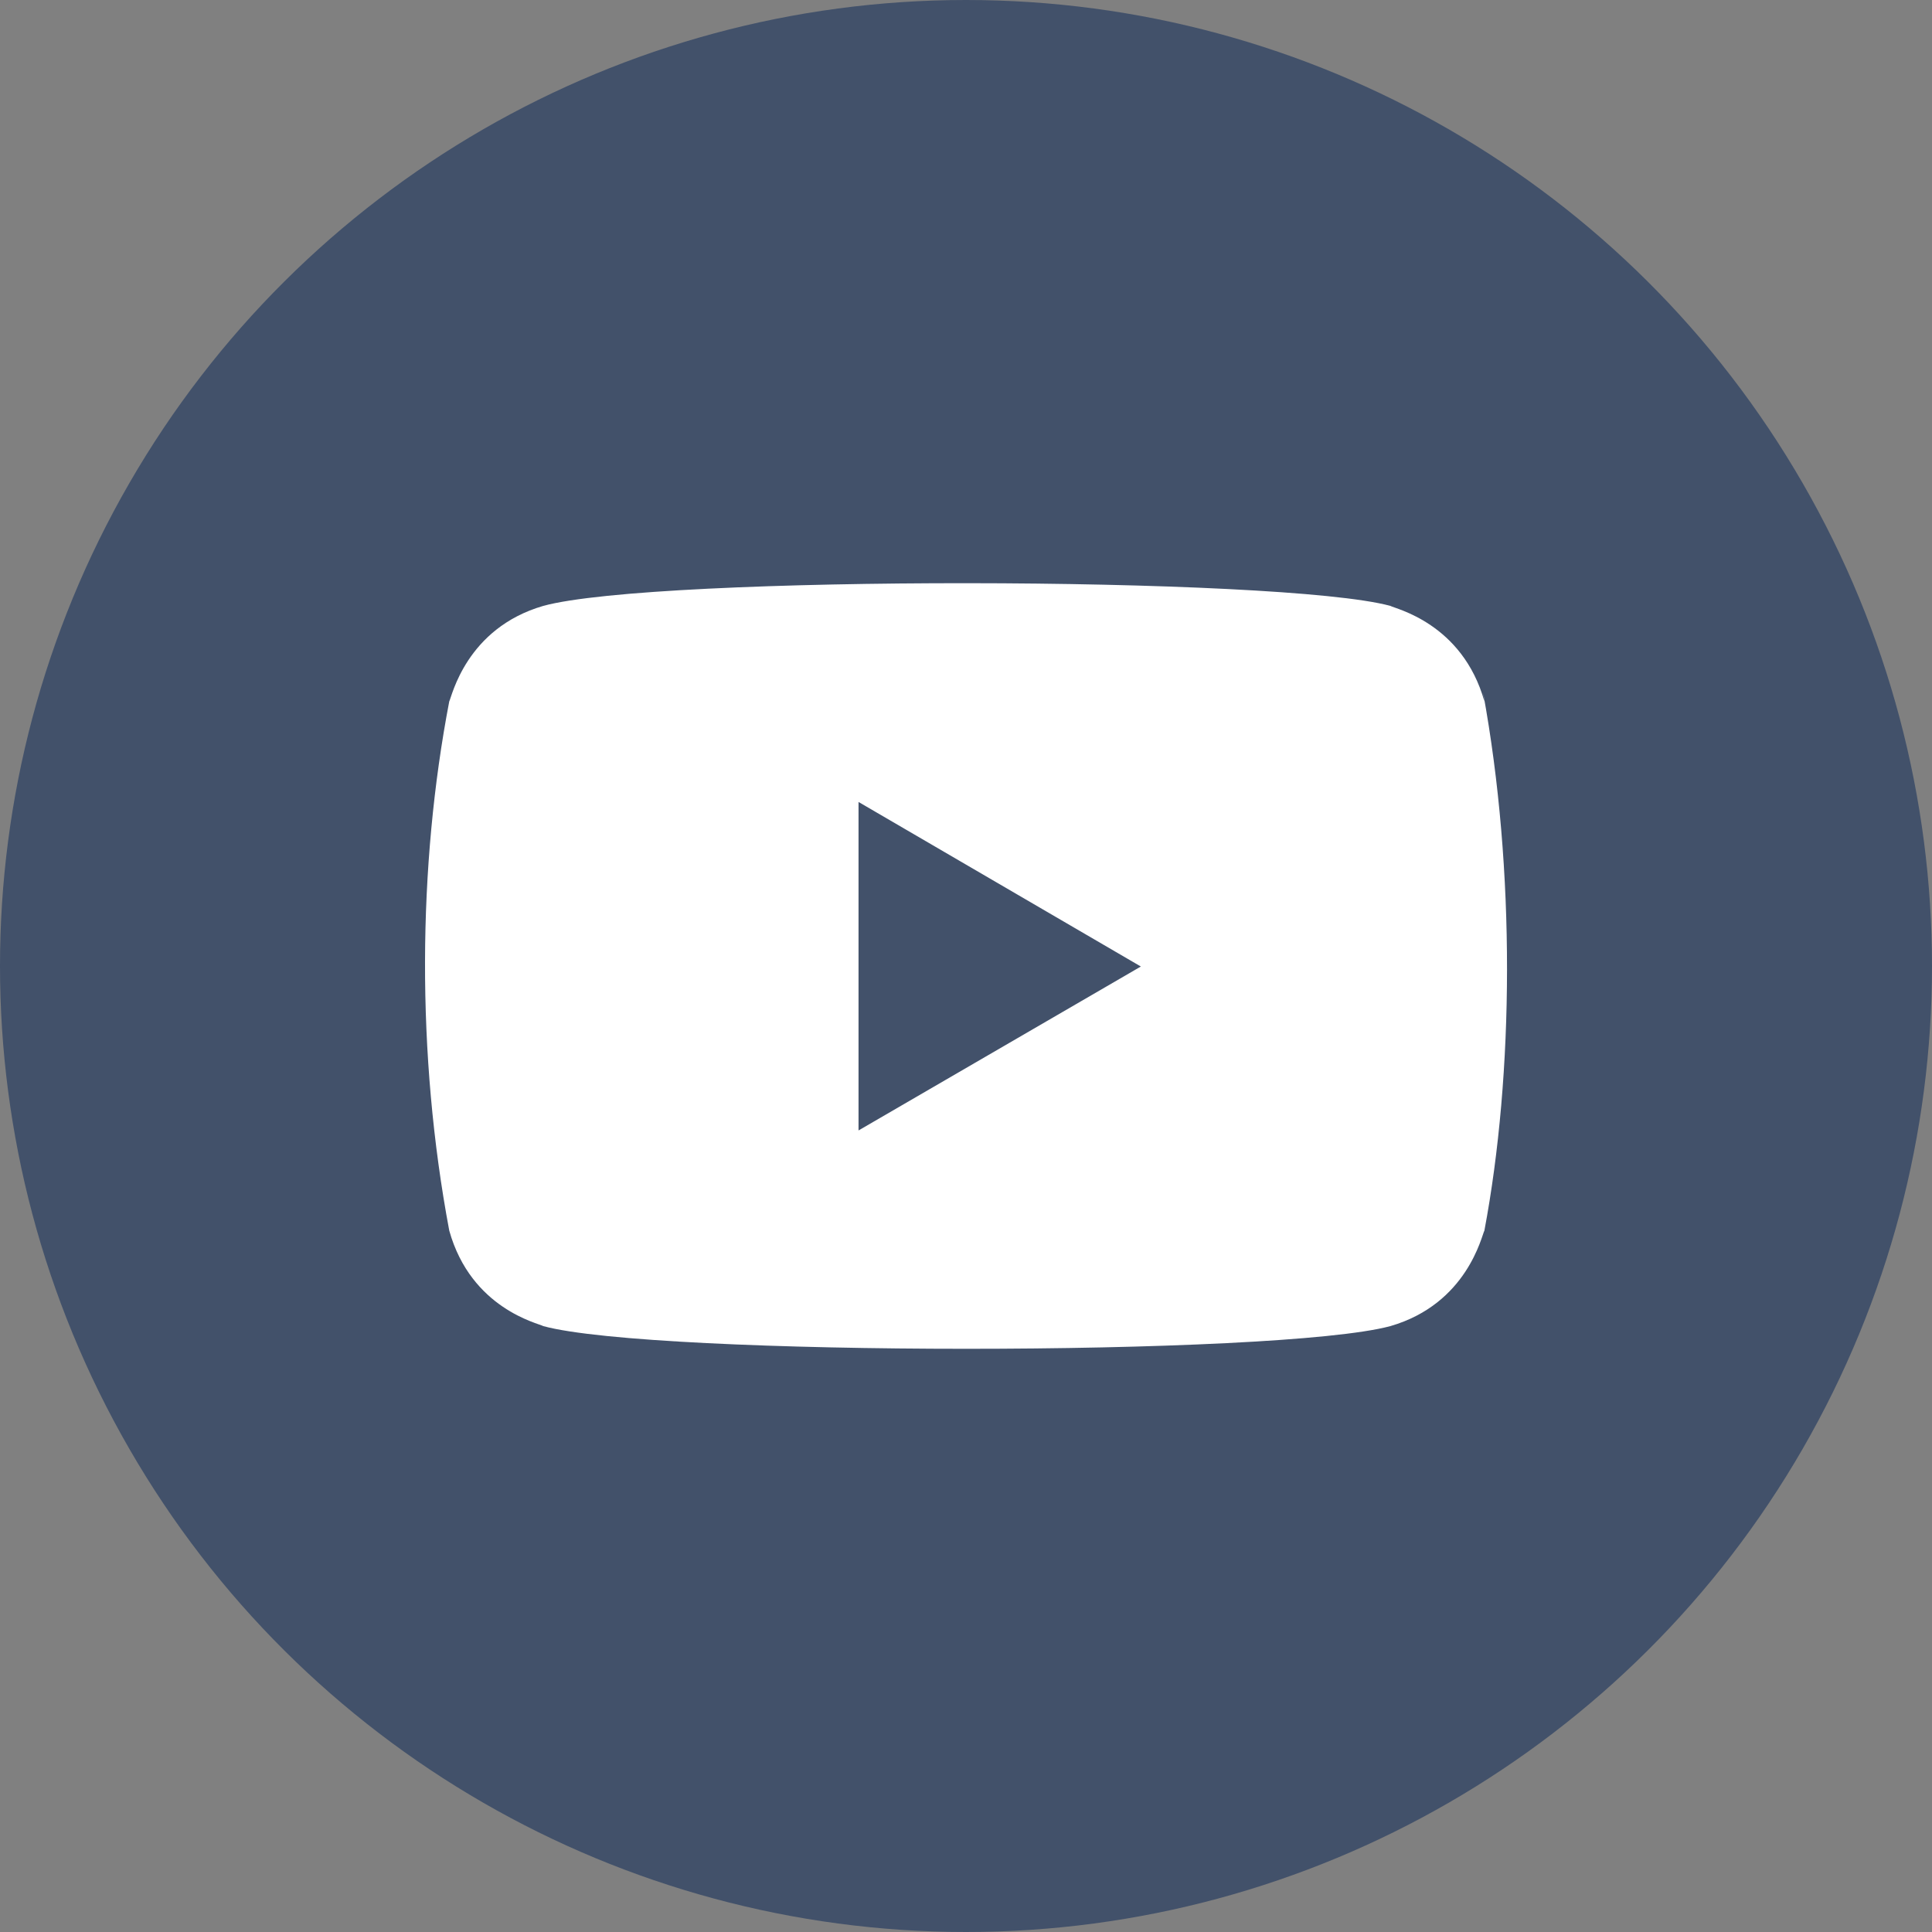<?xml version="1.0" encoding="UTF-8" standalone="no"?> <!--Generator: Xara Designer (www.xara.com), SVG filter version: 6.4.0.3--> <svg xmlns:xlink="http://www.w3.org/1999/xlink" xmlns="http://www.w3.org/2000/svg" fill="none" fill-rule="evenodd" stroke="black" stroke-width="0.501" stroke-linejoin="bevel" stroke-miterlimit="10" font-family="Times New Roman" font-size="16" style="font-variant-ligatures:none" overflow="visible" width="18.75pt" height="18.75pt" viewBox="311.251 -563.248 18.75 18.75"><rect x="311.251" y="-563.248" width="18.75" height="18.75" fill="#808080" stroke="none"/> <defs> </defs> <g id="Page background" transform="scale(1 -1)"></g> <g id="objects" transform="scale(1 -1)"></g> <g id="Layer 1" transform="scale(1 -1)"> <ellipse rx="9.375" ry="9.375" transform="translate(320.626 553.873) rotate(90)" stroke="none" fill="#42516a" stroke-linejoin="miter"></ellipse> <path d="M 315.611,551.305 C 315.824,550.544 316.48,550.405 316.524,550.378 C 317.602,550.085 323.65,550.084 324.744,550.378 C 325.493,550.595 325.631,551.26 325.657,551.305 C 325.943,552.824 325.961,554.803 325.644,556.528 L 325.657,556.441 C 325.443,557.202 324.787,557.341 324.744,557.368 C 323.68,557.656 317.618,557.667 316.524,557.368 C 315.774,557.15 315.636,556.486 315.611,556.441 C 315.305,554.845 315.29,553.014 315.611,551.305 Z M 319.583,552.277 L 319.583,555.465 L 322.323,553.868 Z" stroke="none" fill="#ffffff" stroke-width="0.438" fill-rule="nonzero" stroke-linejoin="miter" marker-start="none" marker-end="none"></path> </g> <g id="Layer_3" transform="scale(1 -1)"></g> </svg> 